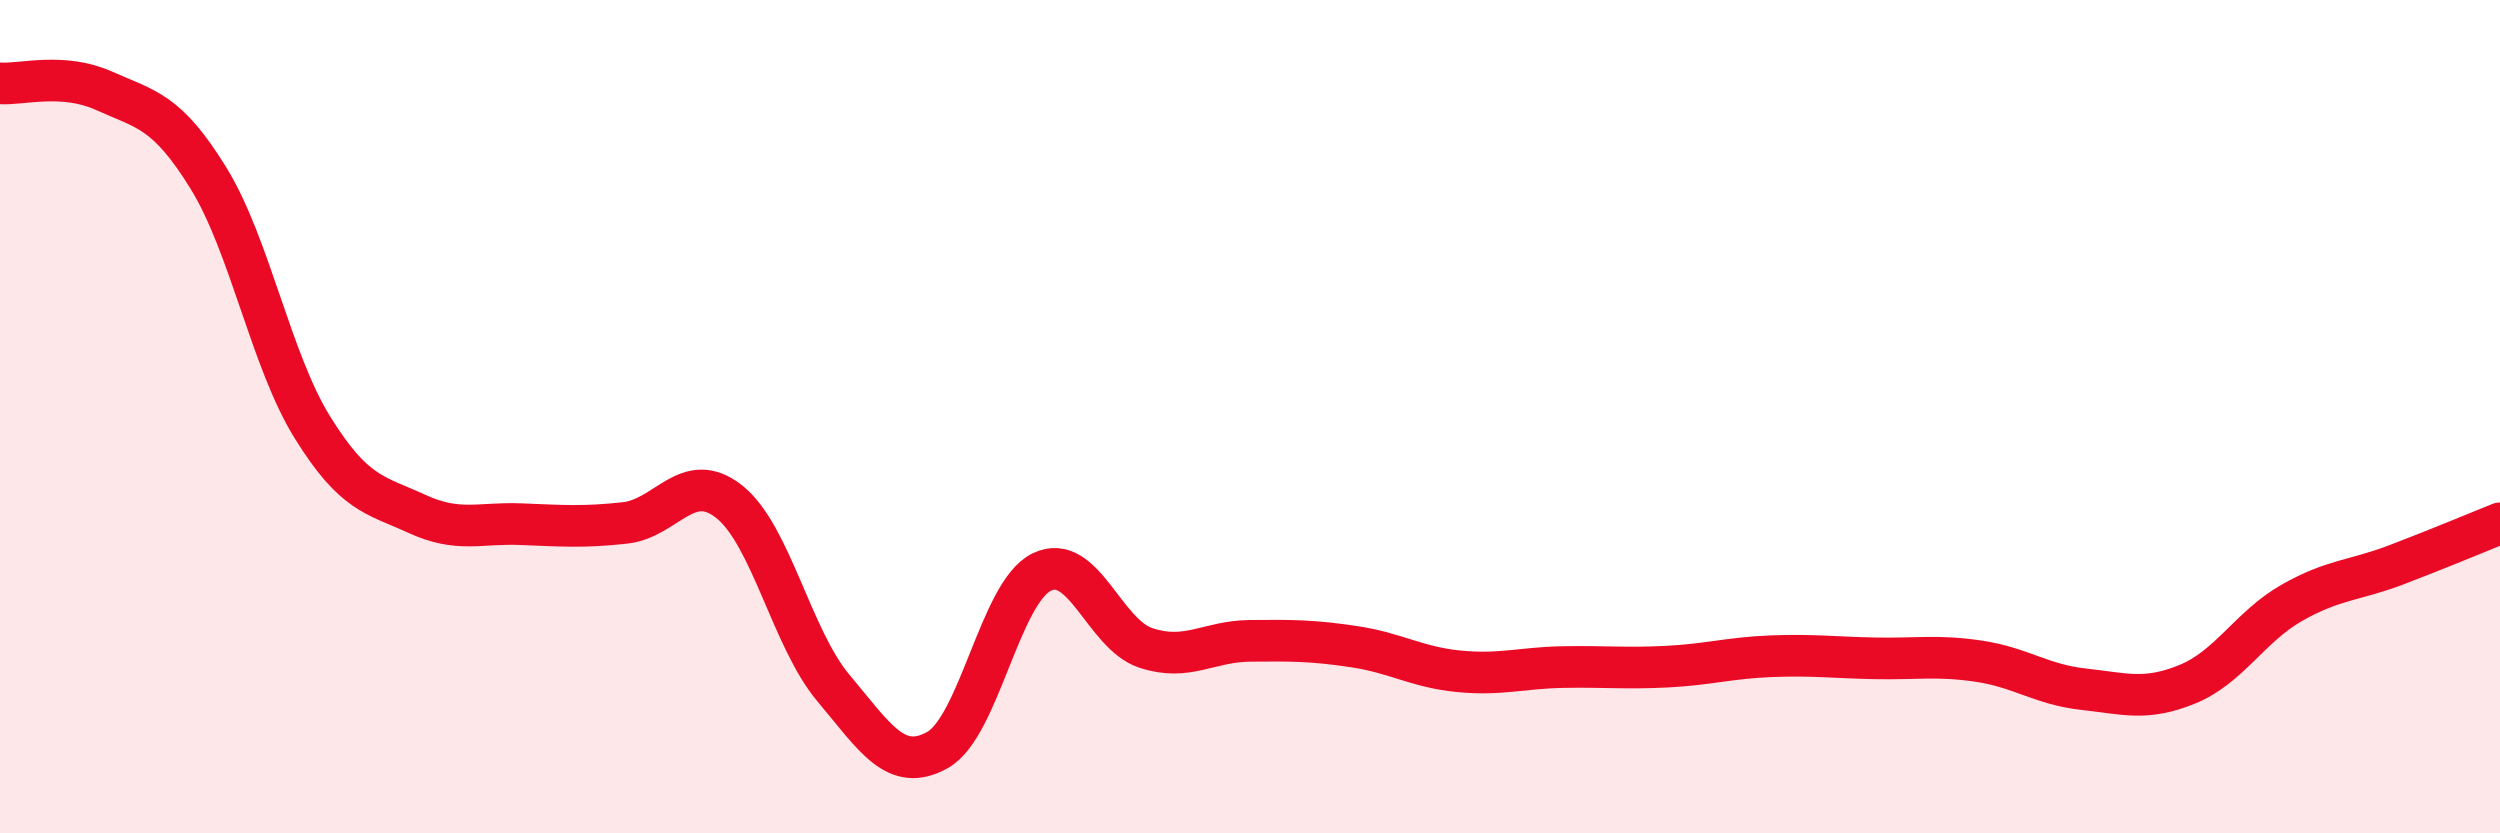 
    <svg width="60" height="20" viewBox="0 0 60 20" xmlns="http://www.w3.org/2000/svg">
      <path
        d="M 0,2 C 0.5,2.04 1.5,1.73 2.5,2.18 C 3.5,2.63 4,2.65 5,4.27 C 6,5.89 6.5,8.65 7.5,10.26 C 8.5,11.87 9,11.87 10,12.33 C 11,12.79 11.5,12.54 12.5,12.58 C 13.5,12.62 14,12.66 15,12.55 C 16,12.44 16.5,11.25 17.5,12.04 C 18.5,12.83 19,15.32 20,16.51 C 21,17.7 21.5,18.56 22.5,18 C 23.5,17.44 24,14.22 25,13.73 C 26,13.24 26.5,15.22 27.5,15.55 C 28.5,15.88 29,15.39 30,15.38 C 31,15.37 31.5,15.37 32.5,15.52 C 33.5,15.67 34,16.01 35,16.11 C 36,16.21 36.5,16.03 37.5,16.01 C 38.5,15.99 39,16.05 40,16 C 41,15.95 41.5,15.79 42.5,15.75 C 43.5,15.71 44,15.78 45,15.8 C 46,15.82 46.5,15.72 47.5,15.87 C 48.5,16.02 49,16.43 50,16.54 C 51,16.65 51.5,16.83 52.5,16.42 C 53.5,16.01 54,15.04 55,14.47 C 56,13.9 56.5,13.94 57.5,13.56 C 58.5,13.18 59.5,12.76 60,12.56L60 20L0 20Z"
        fill="#EB0A25"
        opacity="0.1"
        stroke-linecap="round"
        stroke-linejoin="round"
      />
      <path
        d="M 0,2 C 0.5,2.04 1.5,1.73 2.5,2.18 C 3.5,2.63 4,2.65 5,4.27 C 6,5.89 6.5,8.65 7.5,10.26 C 8.5,11.87 9,11.87 10,12.33 C 11,12.79 11.5,12.54 12.5,12.58 C 13.5,12.62 14,12.66 15,12.55 C 16,12.44 16.5,11.25 17.5,12.04 C 18.5,12.83 19,15.32 20,16.51 C 21,17.7 21.5,18.56 22.5,18 C 23.5,17.44 24,14.22 25,13.73 C 26,13.24 26.5,15.22 27.5,15.55 C 28.5,15.88 29,15.39 30,15.38 C 31,15.37 31.5,15.37 32.5,15.52 C 33.5,15.67 34,16.01 35,16.11 C 36,16.21 36.5,16.03 37.5,16.01 C 38.5,15.99 39,16.05 40,16 C 41,15.95 41.5,15.79 42.5,15.75 C 43.5,15.71 44,15.78 45,15.8 C 46,15.82 46.5,15.72 47.5,15.87 C 48.5,16.02 49,16.43 50,16.54 C 51,16.65 51.5,16.83 52.5,16.42 C 53.5,16.01 54,15.04 55,14.47 C 56,13.9 56.5,13.94 57.5,13.56 C 58.5,13.18 59.5,12.76 60,12.56"
        stroke="#EB0A25"
        stroke-width="1"
        fill="none"
        stroke-linecap="round"
        stroke-linejoin="round"
      />
    </svg>
  